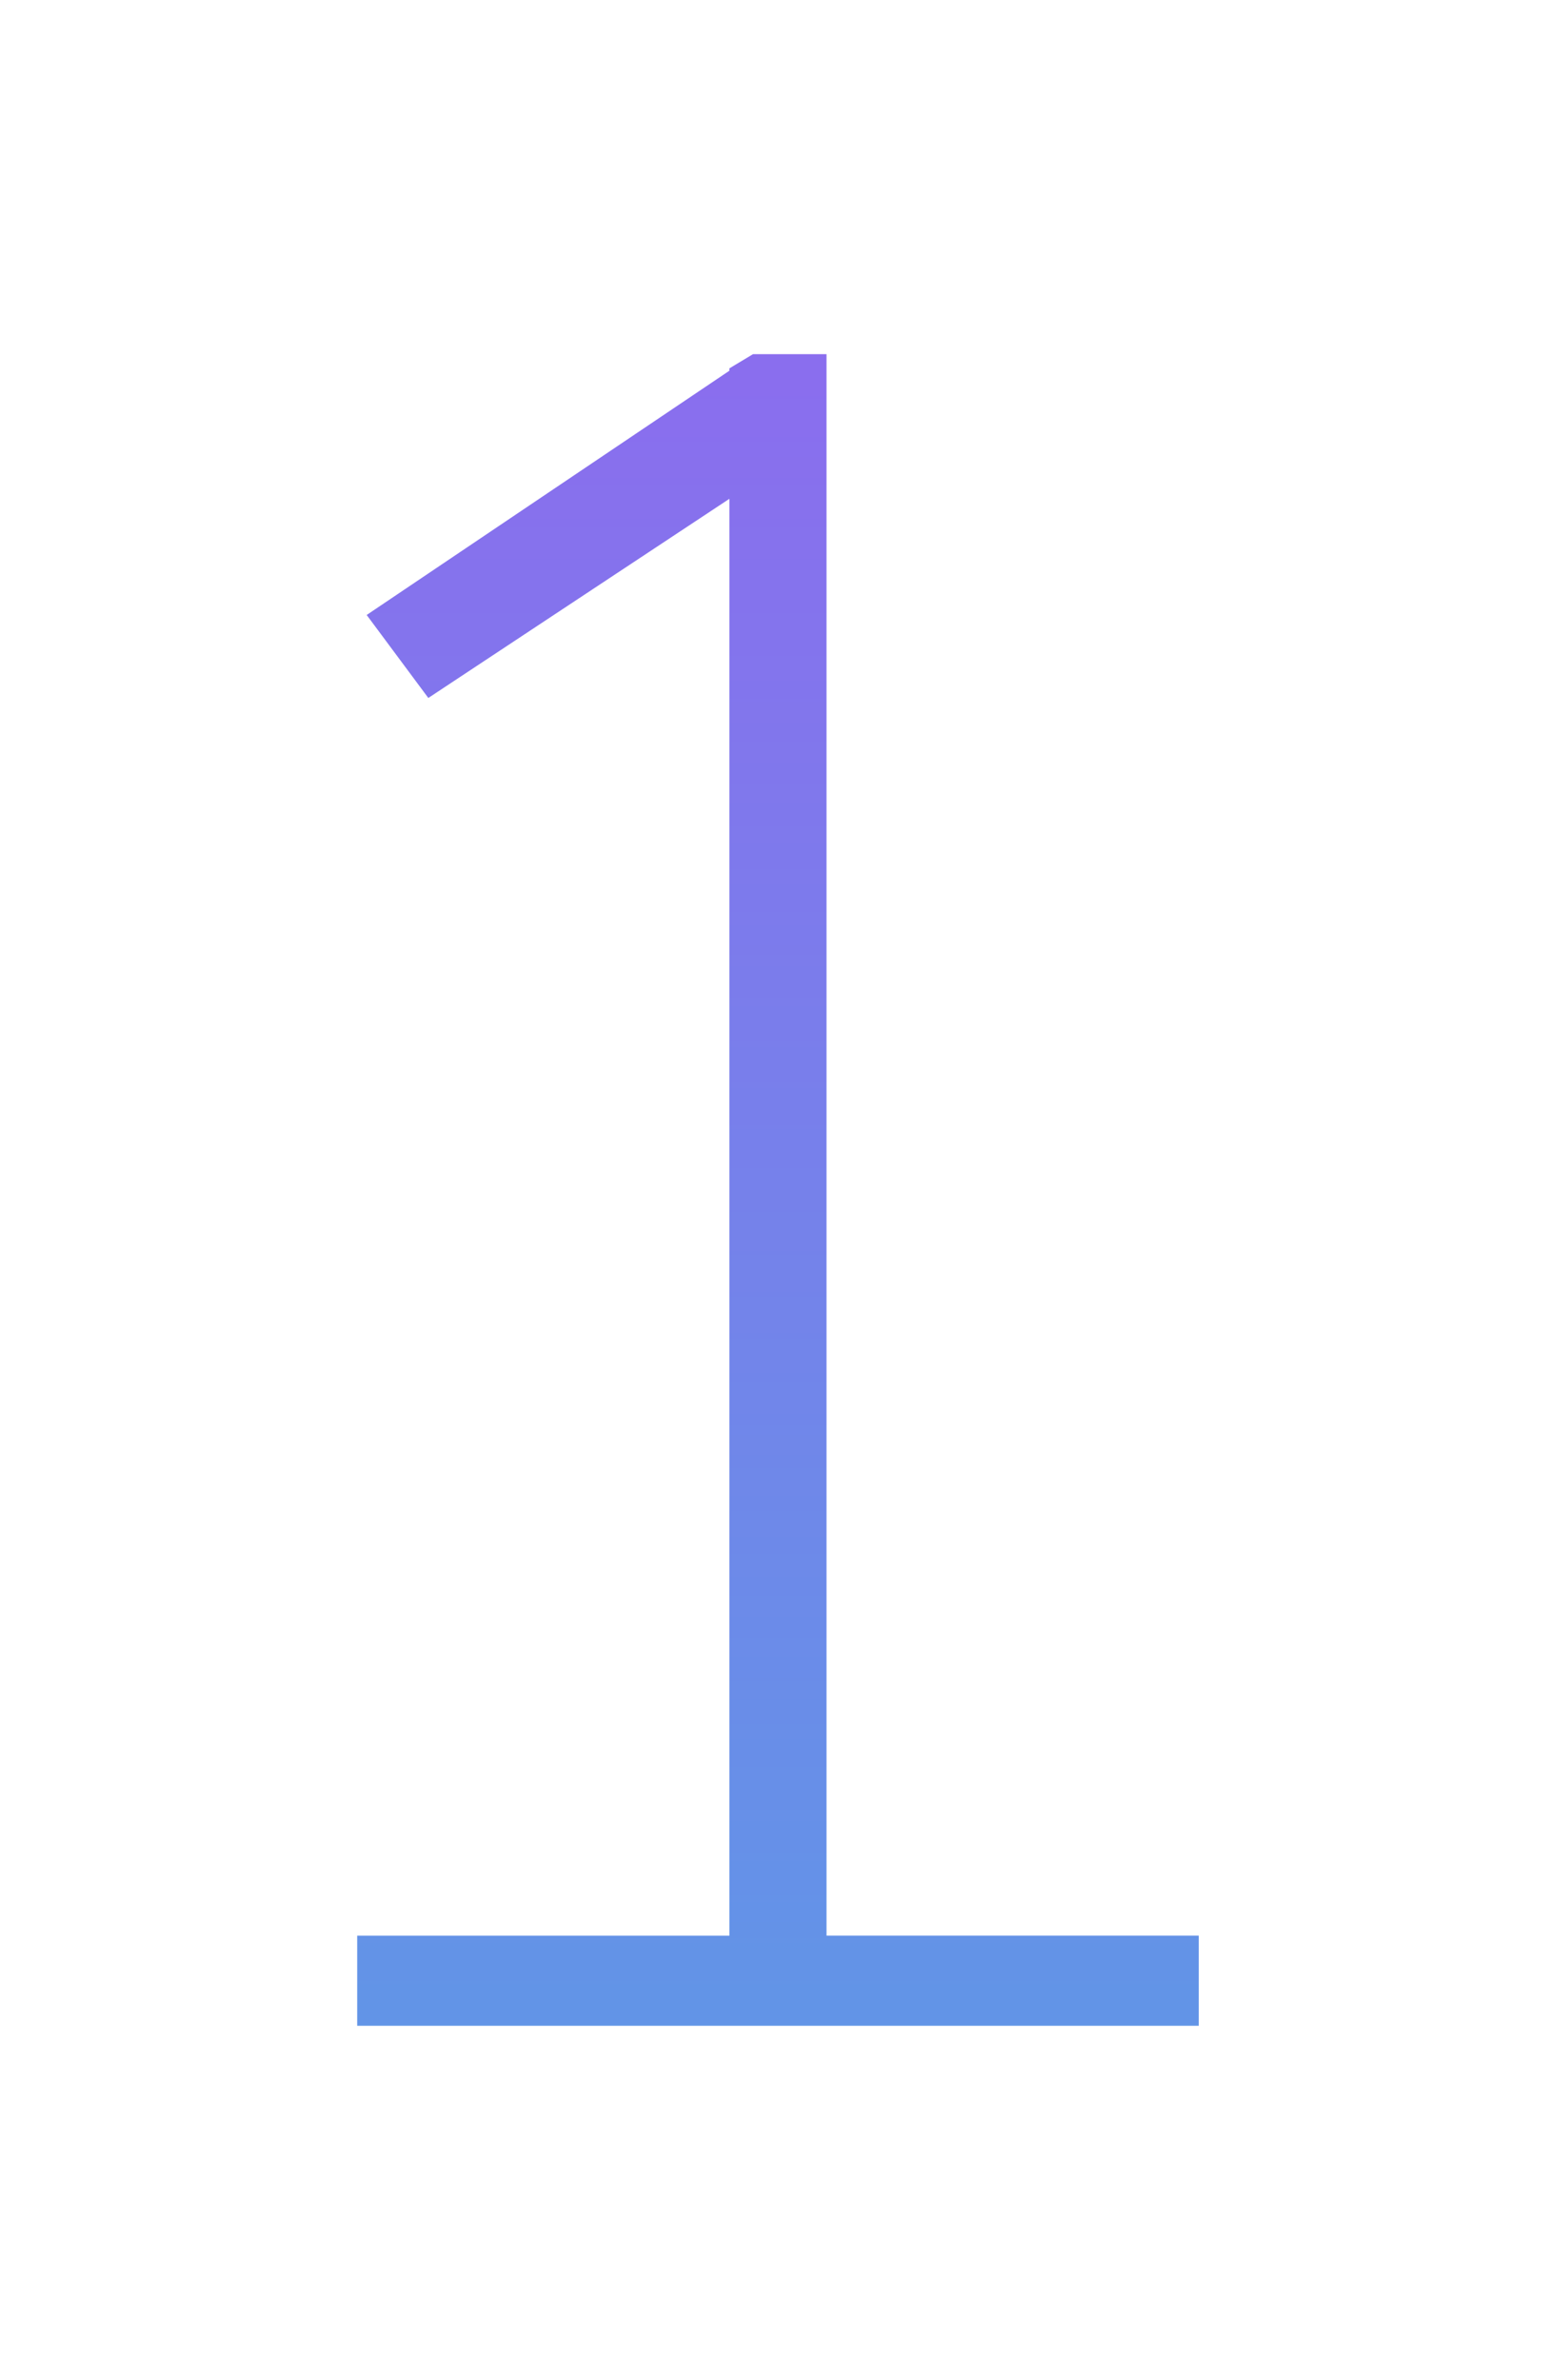 <?xml version="1.0" encoding="utf-8"?>
<!-- Generator: Adobe Illustrator 28.1.0, SVG Export Plug-In . SVG Version: 6.00 Build 0)  -->
<svg version="1.1" id="Layer_1" xmlns="http://www.w3.org/2000/svg" xmlns:xlink="http://www.w3.org/1999/xlink" x="0px" y="0px"
	 viewBox="0 0 427.75 655.81" style="enable-background:new 0 0 427.75 655.81;" xml:space="preserve">
<style type="text/css">
	
		.st0{fill:url(#SVGID_1_);stroke:url(#SVGID_00000152241345781769541390000003070017822753431172_);stroke-width:8;stroke-miterlimit:10;}
	.st1{fill:url(#SVGID_00000021805042670577816510000008380504498382189963_);}
	.st2{fill:url(#SVGID_00000045599712373750458790000007098055337374962863_);}
	.st3{fill:url(#SVGID_00000015351429771739247440000002383322645138299309_);}
	.st4{fill:url(#SVGID_00000035532894438768267360000014617995916769927859_);}
	.st5{fill:url(#SVGID_00000020361194102426030320000002413210435797228710_);}
	.st6{fill:url(#SVGID_00000126322619623461220570000011146784963143599773_);}
	.st7{fill:url(#SVGID_00000021805565962104392260000006485779281136346292_);}
	.st8{fill:url(#SVGID_00000083767261635194020290000005654820126301823885_);}
	.st9{fill:url(#SVGID_00000025440095637801574480000011489551845236890040_);}
</style>
<linearGradient id="SVGID_1_" gradientUnits="userSpaceOnUse" x1="-8.375" y1="563.445" x2="-8.375" y2="92.368">
	<stop  offset="0" style="stop-color:#6195E7"/>
	<stop  offset="1" style="stop-color:#8B6DEE"/>
</linearGradient>
<path style="fill:url(#SVGID_1_);" d="M-307.29,503.66c-26.57-39.85-39.85-98.33-39.85-175.43c0-77.52,13.17-136.22,39.53-176.08
	c26.35-39.86,65.01-59.78,115.97-59.78c50.96,0,89.61,19.83,115.97,59.46c26.35,39.64,39.53,98.23,39.53,175.75
	c0,77.1-13.29,135.68-39.85,175.75c-26.57,40.08-65.12,60.11-115.64,60.11C-242.17,563.44-280.72,543.52-307.29,503.66z
	 M-96.58,485.04c20.68-33.98,31.03-86.46,31.03-157.46c0-71.43-10.24-124.03-30.71-157.79c-20.48-33.75-52.27-50.63-95.39-50.63
	c-42.69,0-74.38,16.98-95.07,50.96c-20.69,33.98-31.03,86.47-31.03,157.46c0,70.56,10.34,122.95,31.03,157.13
	c20.68,34.2,52.37,51.29,95.07,51.29C-148.96,536-117.27,519.02-96.58,485.04z M330.39,533.39v24.83H98.45v-24.83h102.58V137.45
	l-82.98,54.88l-16.99-22.87l99.96-67.3v-0.65l6.53-3.92h20.25v435.79H330.39z"/>
</svg>
